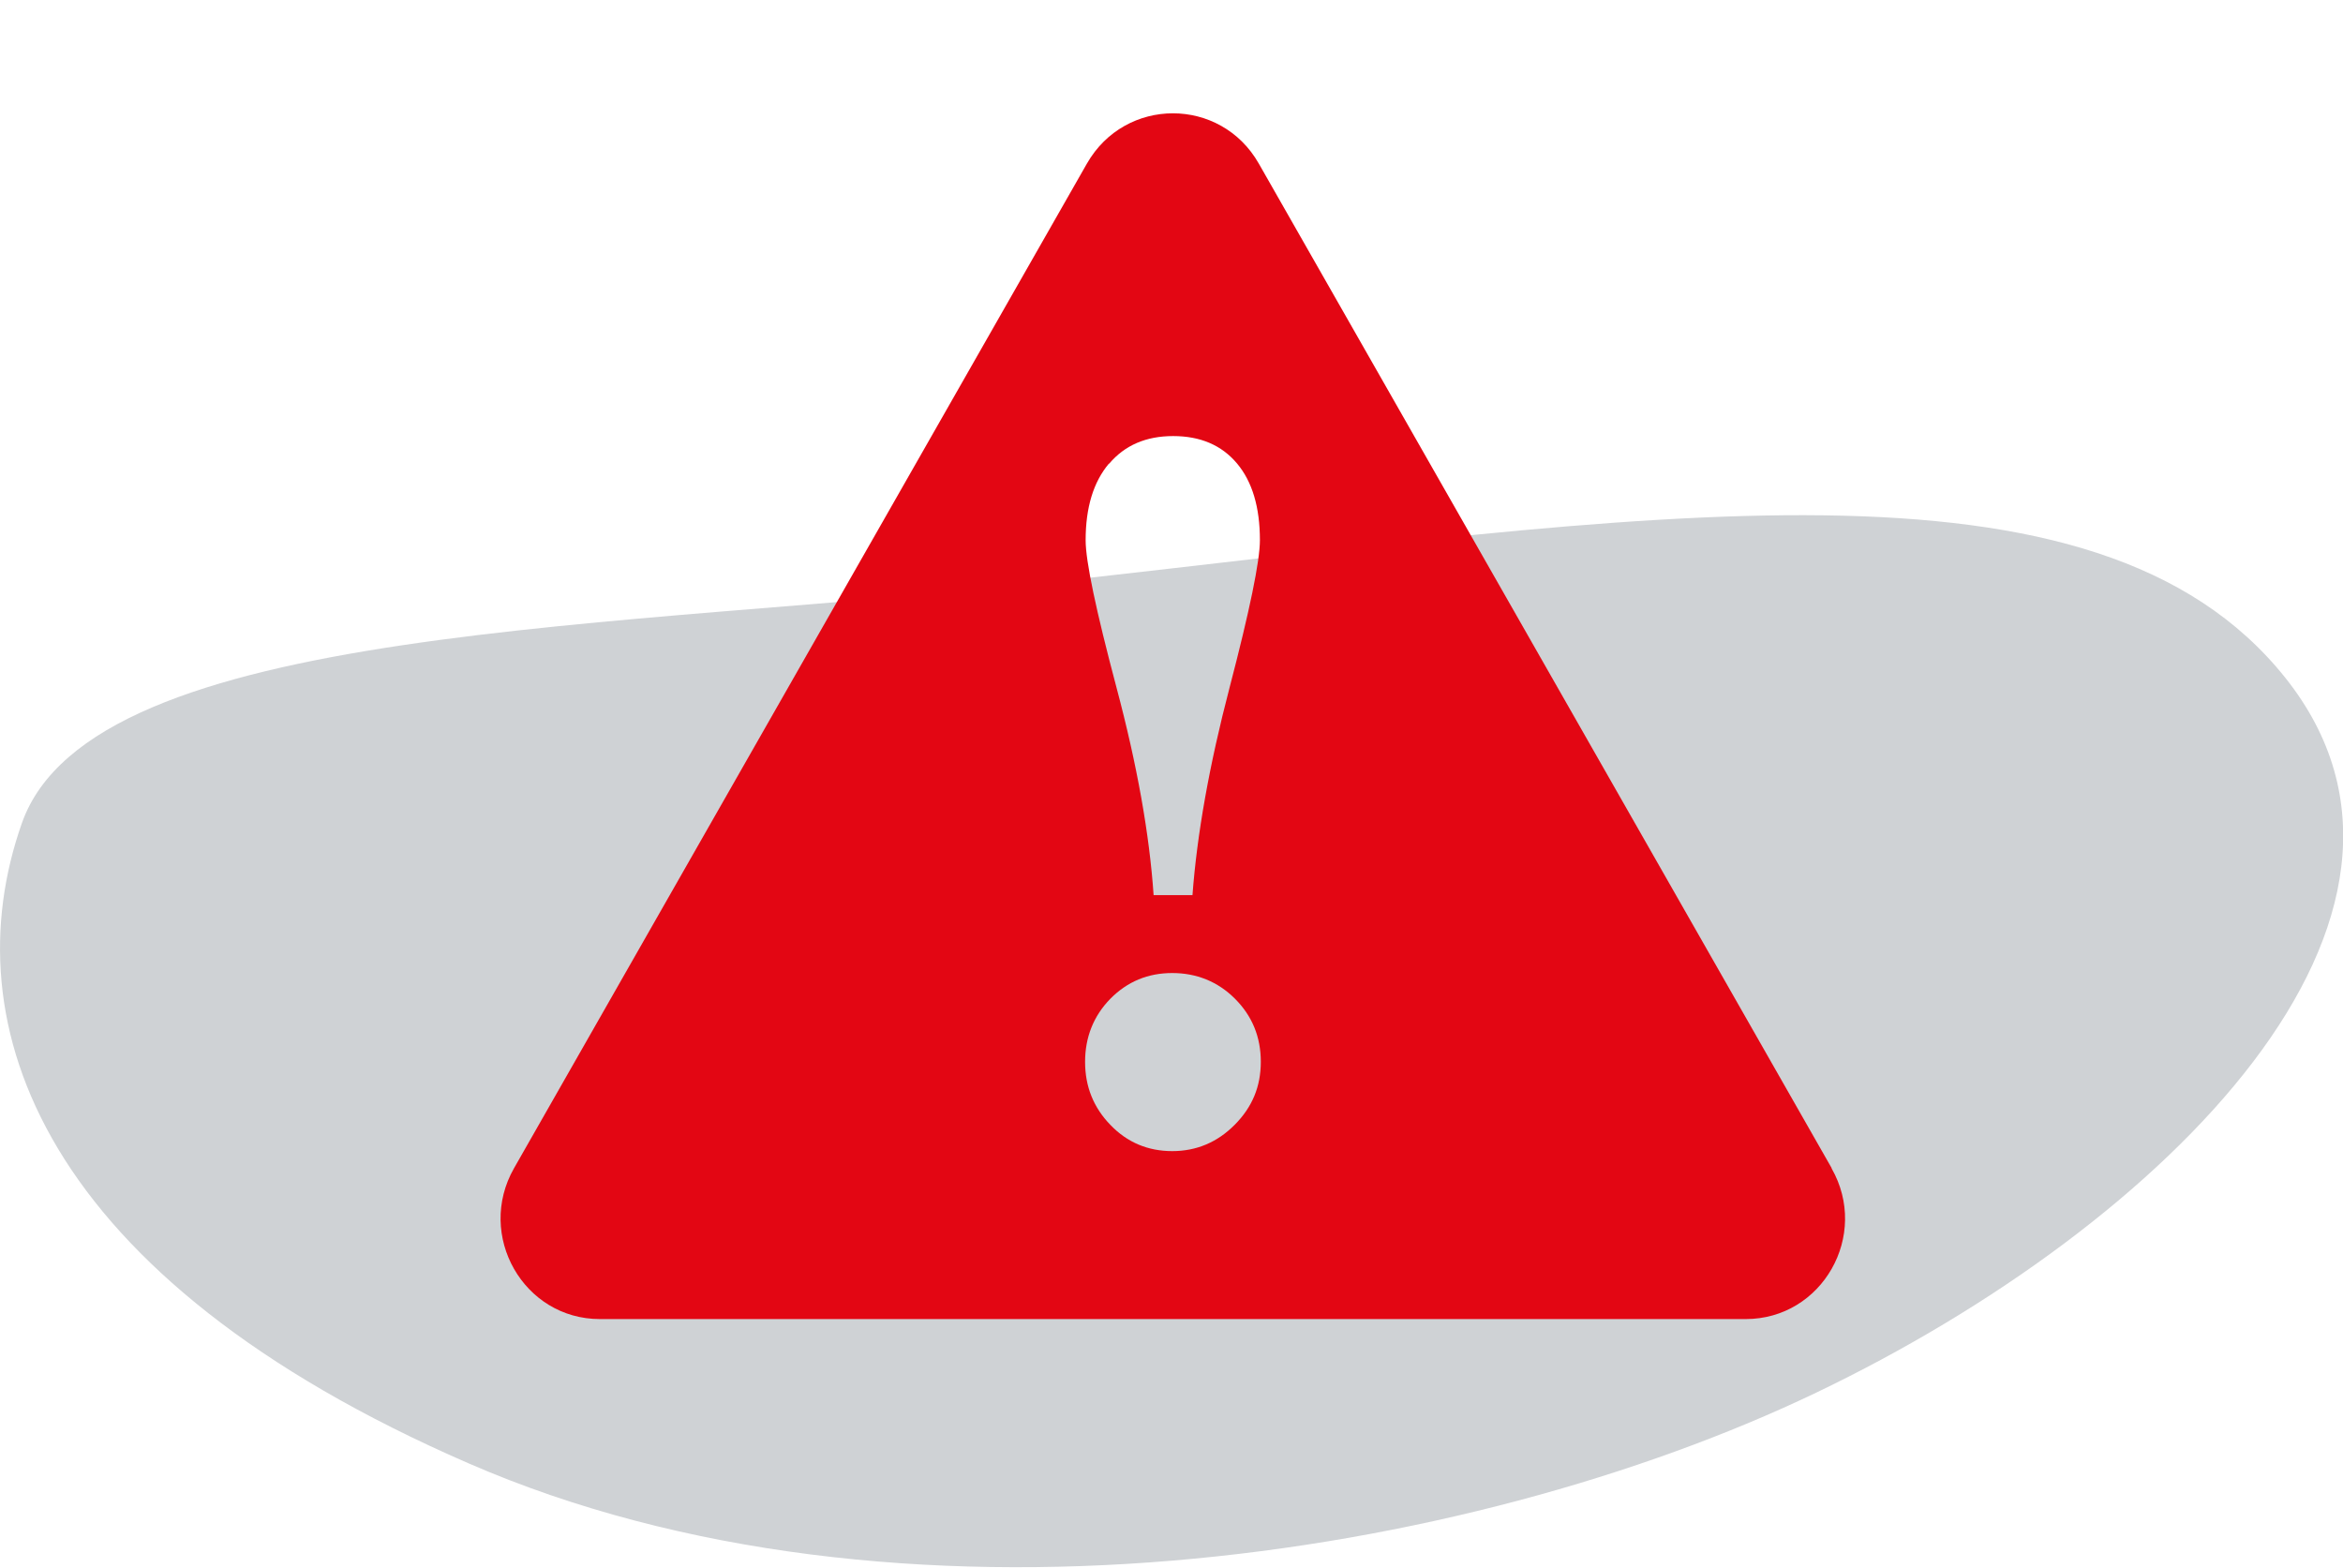 <?xml version="1.0" encoding="UTF-8"?><svg xmlns="http://www.w3.org/2000/svg" viewBox="0 0 129.6 86.75"><defs><style>.c{fill:#E30613;}.d{fill:#cfd2d5;}</style></defs><g id="a"><path class="d" d="M58.66,32.14c32.75-3.66,57.25-7.82,67.75,5.35,10.5,13.18-6.59,30.27-25.95,39.54-19.36,9.27-50.86,14.21-74.54,3.91C2.24,70.65-2.71,56.65,1.21,45.53c3.91-11.12,33.1-10.67,57.45-13.38Z"/></g><g id="b"><path class="c" d="M68.3,62.21c-.96,.97-2.12,1.46-3.46,1.46s-2.49-.48-3.42-1.45c-.94-.97-1.4-2.13-1.4-3.49s.47-2.54,1.4-3.49c.94-.95,2.08-1.42,3.42-1.42s2.52,.47,3.47,1.42c.95,.95,1.43,2.11,1.43,3.49s-.48,2.51-1.44,3.48m-6.95-36.56c.86-1.02,2.04-1.53,3.54-1.53s2.68,.5,3.53,1.51c.85,1.01,1.27,2.43,1.27,4.25,0,1.15-.56,3.87-1.68,8.16-1.12,4.28-1.8,8.11-2.05,11.47h-2.15c-.23-3.36-.91-7.19-2.05-11.47-1.14-4.29-1.71-7-1.71-8.16,0-1.81,.43-3.22,1.29-4.24m39.97,38.96L69.63,9.05c-2.11-3.71-7.39-3.71-9.51,0l-31.69,55.57c-2.11,3.71,.53,8.34,4.75,8.34h63.38c4.23,0,6.87-4.63,4.75-8.34"/></g></svg>